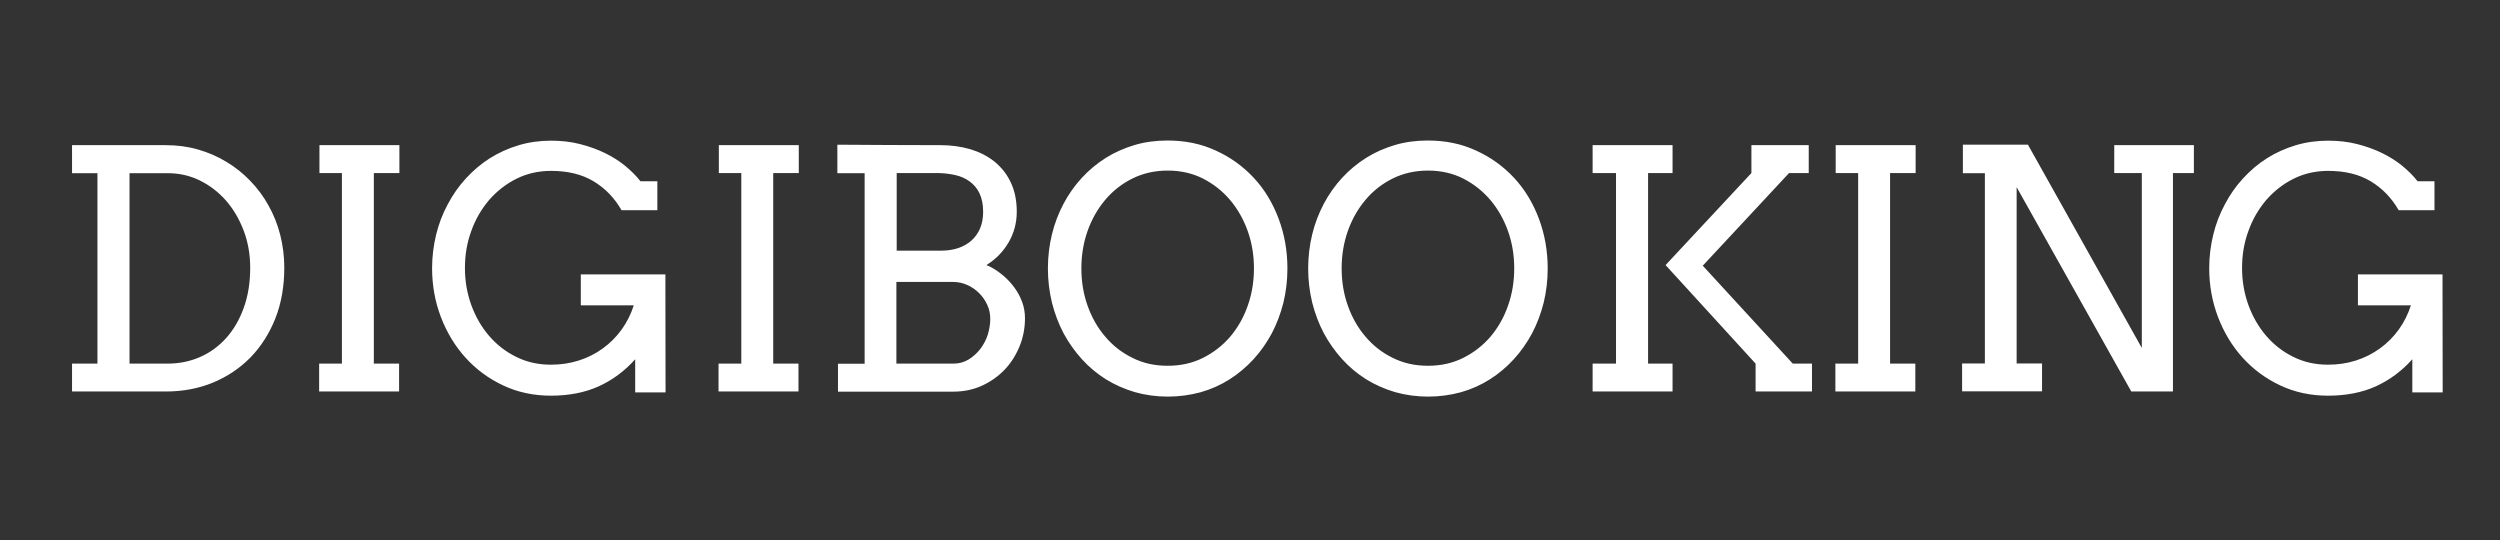 <?xml version="1.0" encoding="utf-8"?>
<!-- Generator: Adobe Illustrator 23.0.1, SVG Export Plug-In . SVG Version: 6.00 Build 0)  -->
<svg version="1.1" id="Ebene_1" xmlns="http://www.w3.org/2000/svg" xmlns:xlink="http://www.w3.org/1999/xlink" x="0px" y="0px"
	 viewBox="0 0 1613.7 348.6" style="enable-background:new 0 0 1613.7 348.6;" xml:space="preserve">
<rect x="0" y="0" width="1613.7" height="348.6" fill="#333333" stroke="none"/>
<style type="text/css">
	.st0{fill:#FFFFFF;}
</style>
<path class="st0" d="M46.5,93.7H107c7.3,0,14.2,0.9,20.8,2.8c6.6,1.9,12.7,4.5,18.4,8c5.7,3.4,10.8,7.5,15.4,12.3
	c4.6,4.8,8.6,10.1,11.8,16c3.3,5.9,5.8,12.2,7.5,18.9c1.7,6.8,2.6,13.8,2.6,21c0,12.1-1.9,23.1-5.8,32.9
	c-3.9,9.8-9.3,18.2-16.1,25.2c-6.9,7-14.9,12.3-24.2,16.2c-9.3,3.8-19.4,5.7-30.3,5.7H46.5v-18h16.4V111.8H46.5V93.7z M83.6,111.8
	v122.9h24.7c7.3,0,14.3-1.4,20.7-4.2c6.5-2.8,12.1-6.9,16.9-12.2c4.8-5.3,8.6-11.8,11.4-19.5c2.8-7.7,4.2-16.3,4.2-26
	c0-8.5-1.4-16.5-4.2-23.9c-2.8-7.4-6.6-13.9-11.4-19.4c-4.8-5.5-10.5-9.8-16.9-13c-6.5-3.2-13.4-4.7-20.7-4.7H83.6z M206.2,93.7
	h51.6v18h-16.5v123h16.3v18H206v-18h14.7v-123h-14.5V93.7z M374.9,197.2v-20.1h54.6v8.1l0.1,68.1h-19.6v-21.4
	c-6.8,7.6-14.6,13.4-23.6,17.5c-8.9,4-19.2,6-30.8,6c-11.2,0-21.5-2.2-30.8-6.6c-9.4-4.4-17.5-10.4-24.3-17.9
	c-6.8-7.5-12.1-16.3-15.9-26.2c-3.8-10-5.7-20.5-5.7-31.6c0-7.4,0.9-14.6,2.6-21.6c1.7-7,4.2-13.5,7.5-19.6
	c3.2-6.1,7.1-11.7,11.7-16.7c4.6-5,9.7-9.4,15.4-13c5.7-3.6,11.9-6.4,18.5-8.4c6.6-2,13.7-3,21.1-3c6.6,0,12.9,0.7,18.7,2.2
	c5.8,1.5,11.2,3.4,16.1,5.8c4.9,2.4,9.3,5.2,13.1,8.3c3.8,3.2,7.1,6.4,9.8,9.9h10.9v18.7h-23.1c-4.6-8-10.6-14.2-18.1-18.7
	c-7.5-4.5-16.6-6.7-27.4-6.7c-8.1,0-15.6,1.7-22.4,5.1c-6.8,3.4-12.6,8-17.6,13.7c-4.9,5.8-8.8,12.4-11.5,20
	c-2.8,7.6-4.1,15.5-4.1,23.9c0,8.4,1.4,16.4,4.1,23.9c2.8,7.6,6.6,14.2,11.5,19.9s10.8,10.3,17.6,13.6c6.8,3.4,14.3,5,22.3,5
	c6.4,0,12.4-0.9,18-2.7c5.7-1.8,10.8-4.4,15.5-7.8c4.7-3.4,8.7-7.4,12.1-12.1c3.4-4.7,6-9.9,7.9-15.7H374.9z M464,93.7h51.6v18
	h-16.5v123h16.3v18h-51.6v-18h14.7v-123H464V93.7z M558.1,111.8h-17.6V93.4c11.2,0.1,22.3,0.1,33.4,0.2c11.1,0,22.2,0.1,33.4,0.1
	c6.7,0,13,0.9,19,2.6c5.9,1.8,11.1,4.4,15.6,8c4.4,3.6,8,8,10.5,13.4c2.6,5.4,3.9,11.7,3.9,19c0,7.2-1.8,13.8-5.3,19.8
	c-3.5,6-8.3,10.9-14.3,14.6l2.3,1c3.1,1.6,6,3.6,8.7,5.9c2.7,2.3,5.1,4.9,7.2,7.8c2.1,2.9,3.7,5.9,4.9,9.2c1.2,3.3,1.8,6.7,1.8,10.4
	c0,6.5-1.2,12.6-3.6,18.4c-2.4,5.7-5.6,10.8-9.8,15.1c-4.2,4.3-9.1,7.7-14.7,10.2c-5.6,2.5-11.7,3.7-18.3,3.7h-74.3v-18h17.2V111.8z
	 M639.2,205.9c0-3.2-0.6-6.2-1.9-9c-1.3-2.9-3-5.4-5.2-7.6c-2.2-2.2-4.7-4-7.6-5.3c-2.9-1.3-5.9-2-9-2h-36.9v52.7h36.9
	c3.6,0,6.8-0.9,9.8-2.7c2.9-1.8,5.4-4.1,7.5-6.8c2.1-2.8,3.7-5.8,4.8-9.2C638.6,212.6,639.2,209.2,639.2,205.9z M634.6,136.7
	c0-4.7-0.8-8.6-2.3-11.8c-1.5-3.2-3.6-5.7-6.3-7.7c-2.7-2-5.8-3.4-9.4-4.2c-3.6-0.8-7.6-1.3-11.8-1.3h-26v50.1h28.5
	c4,0,7.6-0.5,11-1.6s6.2-2.7,8.6-4.8c2.4-2.1,4.3-4.7,5.7-7.9C633.9,144.4,634.6,140.8,634.6,136.7z M753.8,256
	c-7.5,0-14.6-1-21.3-2.9c-6.7-2-12.9-4.7-18.7-8.3c-5.7-3.6-10.9-7.9-15.5-13s-8.5-10.6-11.8-16.7c-3.2-6.1-5.7-12.7-7.5-19.8
	c-1.7-7.1-2.6-14.4-2.6-22c0-7.6,0.9-15,2.6-22c1.7-7.1,4.3-13.7,7.5-19.8c3.3-6.2,7.2-11.7,11.8-16.7c4.6-5,9.8-9.3,15.5-12.9
	c5.7-3.6,11.9-6.3,18.6-8.3c6.7-2,13.8-2.9,21.3-2.9c11.3,0,21.6,2.1,31.1,6.5c9.5,4.3,17.6,10.2,24.5,17.6
	c6.9,7.4,12.2,16.2,16,26.3c3.8,10.1,5.7,20.8,5.7,32.3c0,7.6-0.9,15-2.6,22c-1.8,7.1-4.3,13.7-7.5,19.8
	c-3.3,6.1-7.2,11.7-11.8,16.7s-9.8,9.4-15.5,13c-5.7,3.6-11.9,6.4-18.7,8.3C768.3,255,761.2,256,753.8,256z M753.8,236.1
	c8.3,0,15.9-1.7,22.7-5.1c6.8-3.4,12.7-8,17.6-13.7c4.9-5.8,8.7-12.5,11.3-20c2.7-7.6,4-15.6,4-24.1c0-8.4-1.3-16.4-4-24
	c-2.7-7.6-6.5-14.3-11.4-20.1c-4.9-5.8-10.8-10.4-17.6-13.9c-6.8-3.4-14.4-5.1-22.6-5.1c-8.3,0-15.9,1.7-22.8,5.1
	c-6.9,3.4-12.7,8-17.6,13.8c-4.9,5.8-8.7,12.5-11.4,20.1c-2.7,7.7-4,15.7-4,24.1c0,8.5,1.3,16.5,4,24.1c2.7,7.6,6.5,14.3,11.4,20
	c4.9,5.8,10.8,10.4,17.6,13.7C737.9,234.5,745.4,236.1,753.8,236.1z M921.8,256c-7.5,0-14.6-1-21.3-2.9c-6.7-2-12.9-4.7-18.7-8.3
	c-5.7-3.6-10.9-7.9-15.5-13s-8.5-10.6-11.8-16.7c-3.2-6.1-5.7-12.7-7.5-19.8c-1.7-7.1-2.6-14.4-2.6-22c0-7.6,0.9-15,2.6-22
	c1.7-7.1,4.3-13.7,7.5-19.8c3.3-6.2,7.2-11.7,11.8-16.7c4.6-5,9.8-9.3,15.5-12.9c5.7-3.6,11.9-6.3,18.6-8.3c6.7-2,13.8-2.9,21.3-2.9
	c11.3,0,21.6,2.1,31.1,6.5c9.5,4.3,17.6,10.2,24.5,17.6c6.9,7.4,12.2,16.2,16,26.3c3.8,10.1,5.7,20.8,5.7,32.3c0,7.6-0.9,15-2.6,22
	c-1.8,7.1-4.3,13.7-7.5,19.8c-3.3,6.1-7.2,11.7-11.8,16.7s-9.8,9.4-15.5,13c-5.7,3.6-11.9,6.4-18.7,8.3
	C936.3,255,929.3,256,921.8,256z M921.8,236.1c8.3,0,15.9-1.7,22.7-5.1c6.8-3.4,12.7-8,17.6-13.7c4.9-5.8,8.7-12.5,11.3-20
	c2.7-7.6,4-15.6,4-24.1c0-8.4-1.3-16.4-4-24c-2.7-7.6-6.5-14.3-11.4-20.1c-4.9-5.8-10.8-10.4-17.6-13.9c-6.8-3.4-14.4-5.1-22.6-5.1
	c-8.3,0-15.9,1.7-22.8,5.1c-6.9,3.4-12.7,8-17.6,13.8c-4.9,5.8-8.7,12.5-11.4,20.1c-2.7,7.7-4,15.7-4,24.1c0,8.5,1.3,16.5,4,24.1
	c2.7,7.6,6.5,14.3,11.4,20c4.9,5.8,10.8,10.4,17.6,13.7C906,234.5,913.5,236.1,921.8,236.1z M1063.8,159.7v75h15.8v18H1028v-18h15.1
	v-123H1028v-18h51.6v18h-15.8V159.7z M1154.8,111.7l-55.7,59.8l58.1,63.2h12.4v18h-36.4v-18l-58.1-63.6l55.4-59.4v-18h37v18H1154.8z
	 M1184.9,93.7h51.6v18h-16.5v123h16.3v18h-51.6v-18h14.7v-123h-14.5V93.7z M1364.5,93.7h51.6v18h-13.5v141h-26.9l-74-131.9v113.8
	h16.4v18h-51.6v-18h14.7V111.8H1267V93.4h42l73.5,131.2V111.7h-17.8V93.7z M1522,197.2v-20.1h54.6v8.1l0.1,68.1h-19.6v-21.4
	c-6.8,7.6-14.6,13.4-23.6,17.5c-8.9,4-19.2,6-30.8,6c-11.2,0-21.5-2.2-30.8-6.6c-9.4-4.4-17.5-10.4-24.3-17.9
	c-6.8-7.5-12.1-16.3-15.9-26.2c-3.8-10-5.7-20.5-5.7-31.6c0-7.4,0.9-14.6,2.6-21.6c1.7-7,4.2-13.5,7.5-19.6
	c3.2-6.1,7.1-11.7,11.7-16.7c4.6-5,9.7-9.4,15.4-13c5.7-3.6,11.9-6.4,18.5-8.4c6.6-2,13.7-3,21.1-3c6.6,0,12.9,0.7,18.7,2.2
	c5.8,1.5,11.2,3.4,16.1,5.8s9.3,5.2,13.1,8.3c3.8,3.2,7.1,6.4,9.8,9.9h10.9v18.7h-23.1c-4.6-8-10.6-14.2-18.1-18.7
	c-7.5-4.5-16.6-6.7-27.4-6.7c-8.1,0-15.6,1.7-22.4,5.1c-6.8,3.4-12.6,8-17.6,13.7c-4.9,5.8-8.8,12.4-11.5,20
	c-2.8,7.6-4.1,15.5-4.1,23.9c0,8.4,1.4,16.4,4.1,23.9c2.8,7.6,6.6,14.2,11.5,19.9s10.8,10.3,17.6,13.6c6.8,3.4,14.3,5,22.3,5
	c6.4,0,12.4-0.9,18-2.7c5.7-1.8,10.8-4.4,15.5-7.8c4.7-3.4,8.7-7.4,12.1-12.1c3.4-4.7,6-9.9,7.9-15.7H1522z"/>
</svg>
